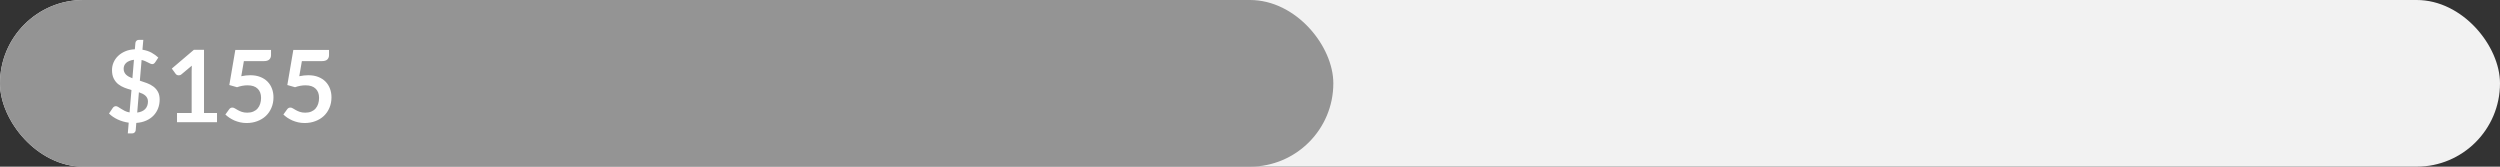 <svg width="450" height="30" viewBox="0 0 450 30" fill="none" xmlns="http://www.w3.org/2000/svg">
<rect x="0" y="0" width="450" height="30" fill="#333333" stroke="none"/>
<rect width="450" height="30" rx="15" fill="#F2F2F2"/>
<rect width="240" height="30" rx="15" fill="#949494"/>
<path d="M23.167 22.081C22.465 21.985 21.805 21.793 21.187 21.505C20.575 21.217 20.053 20.86 19.621 20.434L20.305 19.417C20.365 19.327 20.443 19.255 20.539 19.201C20.641 19.141 20.746 19.111 20.854 19.111C20.986 19.111 21.127 19.159 21.277 19.255C21.427 19.345 21.598 19.453 21.79 19.579C21.982 19.705 22.201 19.831 22.447 19.957C22.693 20.083 22.984 20.176 23.32 20.236L23.662 16.204C23.236 16.084 22.813 15.943 22.393 15.781C21.979 15.619 21.604 15.406 21.268 15.142C20.938 14.872 20.671 14.533 20.467 14.125C20.263 13.717 20.161 13.207 20.161 12.595C20.161 12.139 20.251 11.695 20.431 11.263C20.617 10.825 20.884 10.435 21.232 10.093C21.58 9.751 22.009 9.469 22.519 9.247C23.029 9.025 23.614 8.899 24.274 8.869L24.373 7.735C24.385 7.591 24.445 7.462 24.553 7.348C24.661 7.234 24.802 7.177 24.976 7.177H25.795L25.642 8.95C26.278 9.052 26.827 9.232 27.289 9.49C27.751 9.748 28.153 10.039 28.495 10.363L27.955 11.182C27.871 11.302 27.787 11.392 27.703 11.452C27.619 11.512 27.517 11.542 27.397 11.542C27.307 11.542 27.199 11.515 27.073 11.461C26.953 11.401 26.812 11.332 26.65 11.254C26.494 11.17 26.32 11.086 26.128 11.002C25.936 10.918 25.723 10.849 25.489 10.795L25.174 14.521C25.606 14.653 26.032 14.8 26.452 14.962C26.878 15.118 27.259 15.322 27.595 15.574C27.937 15.826 28.213 16.141 28.423 16.519C28.633 16.891 28.738 17.359 28.738 17.923C28.738 18.481 28.645 19.006 28.459 19.498C28.273 19.984 28 20.416 27.64 20.794C27.286 21.166 26.848 21.469 26.326 21.703C25.804 21.937 25.207 22.078 24.535 22.126L24.427 23.449C24.415 23.587 24.355 23.713 24.247 23.827C24.139 23.947 23.998 24.007 23.824 24.007H23.005L23.167 22.081ZM26.632 18.265C26.632 18.037 26.59 17.839 26.506 17.671C26.428 17.497 26.314 17.344 26.164 17.212C26.02 17.08 25.849 16.966 25.651 16.87C25.453 16.774 25.237 16.687 25.003 16.609L24.697 20.263C25.333 20.179 25.813 19.966 26.137 19.624C26.467 19.276 26.632 18.823 26.632 18.265ZM22.258 12.379C22.258 12.607 22.297 12.808 22.375 12.982C22.453 13.156 22.561 13.312 22.699 13.45C22.843 13.582 23.011 13.702 23.203 13.81C23.395 13.912 23.605 14.005 23.833 14.089L24.112 10.759C23.782 10.801 23.5 10.873 23.266 10.975C23.032 11.071 22.84 11.191 22.69 11.335C22.54 11.479 22.429 11.641 22.357 11.821C22.291 11.995 22.258 12.181 22.258 12.379ZM31.862 20.335H34.499V12.748C34.499 12.454 34.508 12.145 34.526 11.821L32.654 13.387C32.576 13.453 32.495 13.498 32.411 13.522C32.333 13.546 32.255 13.558 32.177 13.558C32.057 13.558 31.946 13.534 31.844 13.486C31.748 13.432 31.676 13.372 31.628 13.306L30.926 12.343L34.895 8.968H36.722V20.335H39.062V22H31.862V20.335ZM48.784 9.931C48.784 10.249 48.682 10.507 48.478 10.705C48.28 10.903 47.947 11.002 47.479 11.002H43.897L43.429 13.72C44.017 13.6 44.554 13.54 45.04 13.54C45.724 13.54 46.324 13.642 46.84 13.846C47.362 14.05 47.8 14.332 48.154 14.692C48.508 15.052 48.775 15.475 48.955 15.961C49.135 16.441 49.225 16.96 49.225 17.518C49.225 18.208 49.102 18.838 48.856 19.408C48.616 19.978 48.28 20.467 47.848 20.875C47.416 21.277 46.903 21.589 46.309 21.811C45.721 22.033 45.079 22.144 44.383 22.144C43.975 22.144 43.588 22.102 43.222 22.018C42.856 21.934 42.511 21.823 42.187 21.685C41.869 21.541 41.572 21.379 41.296 21.199C41.026 21.013 40.783 20.818 40.567 20.614L41.251 19.669C41.395 19.465 41.587 19.363 41.827 19.363C41.977 19.363 42.127 19.411 42.277 19.507C42.433 19.603 42.613 19.708 42.817 19.822C43.021 19.936 43.258 20.041 43.528 20.137C43.798 20.233 44.125 20.281 44.509 20.281C44.917 20.281 45.277 20.215 45.589 20.083C45.901 19.951 46.159 19.768 46.363 19.534C46.573 19.294 46.729 19.012 46.831 18.688C46.939 18.358 46.993 18.001 46.993 17.617C46.993 16.909 46.786 16.357 46.372 15.961C45.964 15.559 45.361 15.358 44.563 15.358C43.933 15.358 43.3 15.472 42.664 15.7L41.278 15.304L42.358 8.986H48.784V9.931ZM59.225 9.931C59.225 10.249 59.123 10.507 58.919 10.705C58.721 10.903 58.388 11.002 57.92 11.002H54.338L53.87 13.72C54.458 13.6 54.995 13.54 55.481 13.54C56.165 13.54 56.765 13.642 57.281 13.846C57.803 14.05 58.241 14.332 58.595 14.692C58.949 15.052 59.216 15.475 59.396 15.961C59.576 16.441 59.666 16.96 59.666 17.518C59.666 18.208 59.543 18.838 59.297 19.408C59.057 19.978 58.721 20.467 58.289 20.875C57.857 21.277 57.344 21.589 56.75 21.811C56.162 22.033 55.52 22.144 54.824 22.144C54.416 22.144 54.029 22.102 53.663 22.018C53.297 21.934 52.952 21.823 52.628 21.685C52.31 21.541 52.013 21.379 51.737 21.199C51.467 21.013 51.224 20.818 51.008 20.614L51.692 19.669C51.836 19.465 52.028 19.363 52.268 19.363C52.418 19.363 52.568 19.411 52.718 19.507C52.874 19.603 53.054 19.708 53.258 19.822C53.462 19.936 53.699 20.041 53.969 20.137C54.239 20.233 54.566 20.281 54.95 20.281C55.358 20.281 55.718 20.215 56.03 20.083C56.342 19.951 56.6 19.768 56.804 19.534C57.014 19.294 57.17 19.012 57.272 18.688C57.38 18.358 57.434 18.001 57.434 17.617C57.434 16.909 57.227 16.357 56.813 15.961C56.405 15.559 55.802 15.358 55.004 15.358C54.374 15.358 53.741 15.472 53.105 15.7L51.719 15.304L52.799 8.986H59.225V9.931Z" fill="white"/>
</svg>
